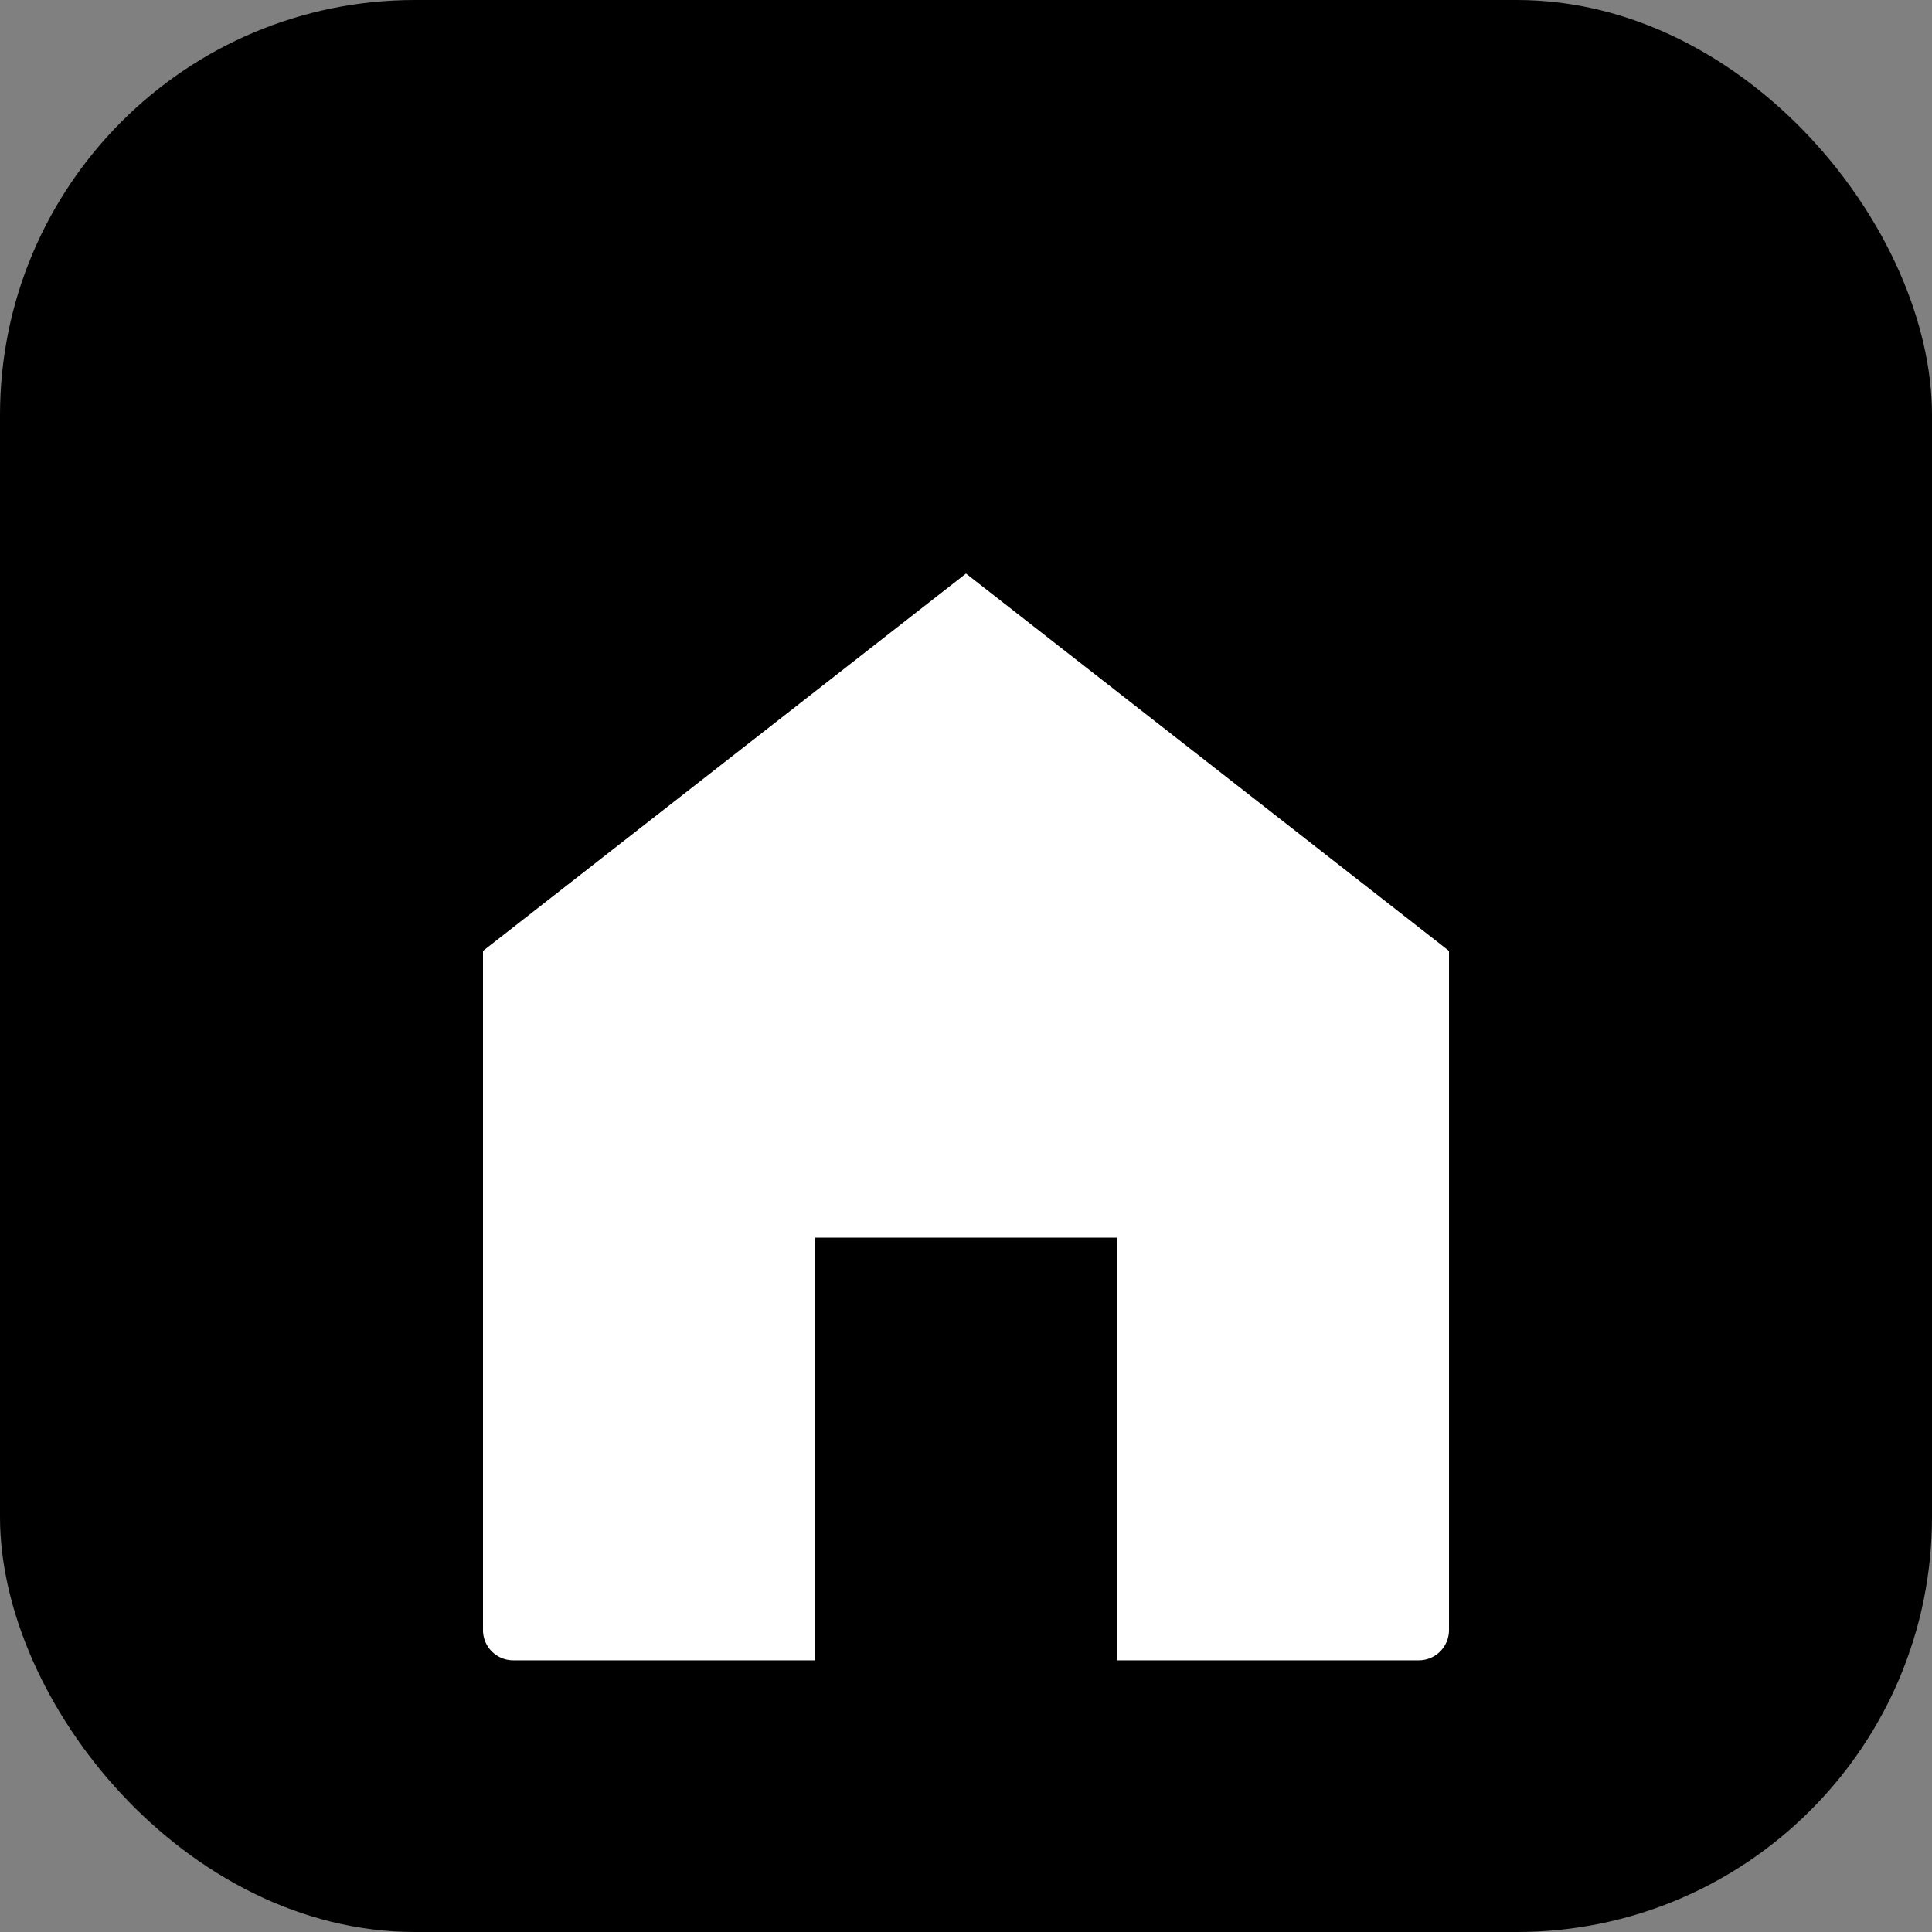 <svg xmlns="http://www.w3.org/2000/svg" width="512" height="512" viewBox="0 0 512 512"><rect x="0" y="0" width="512" height="512" fill="#808080" stroke="none"/><rect width="512" height="512" rx="110" fill="#000"/><path d="M128 252 256 152l128 100v180a8 8 0 0 1-8 8h-80V328h-80v112h-80a8 8 0 0 1-8-8V252Z" fill="#fff"/></svg>